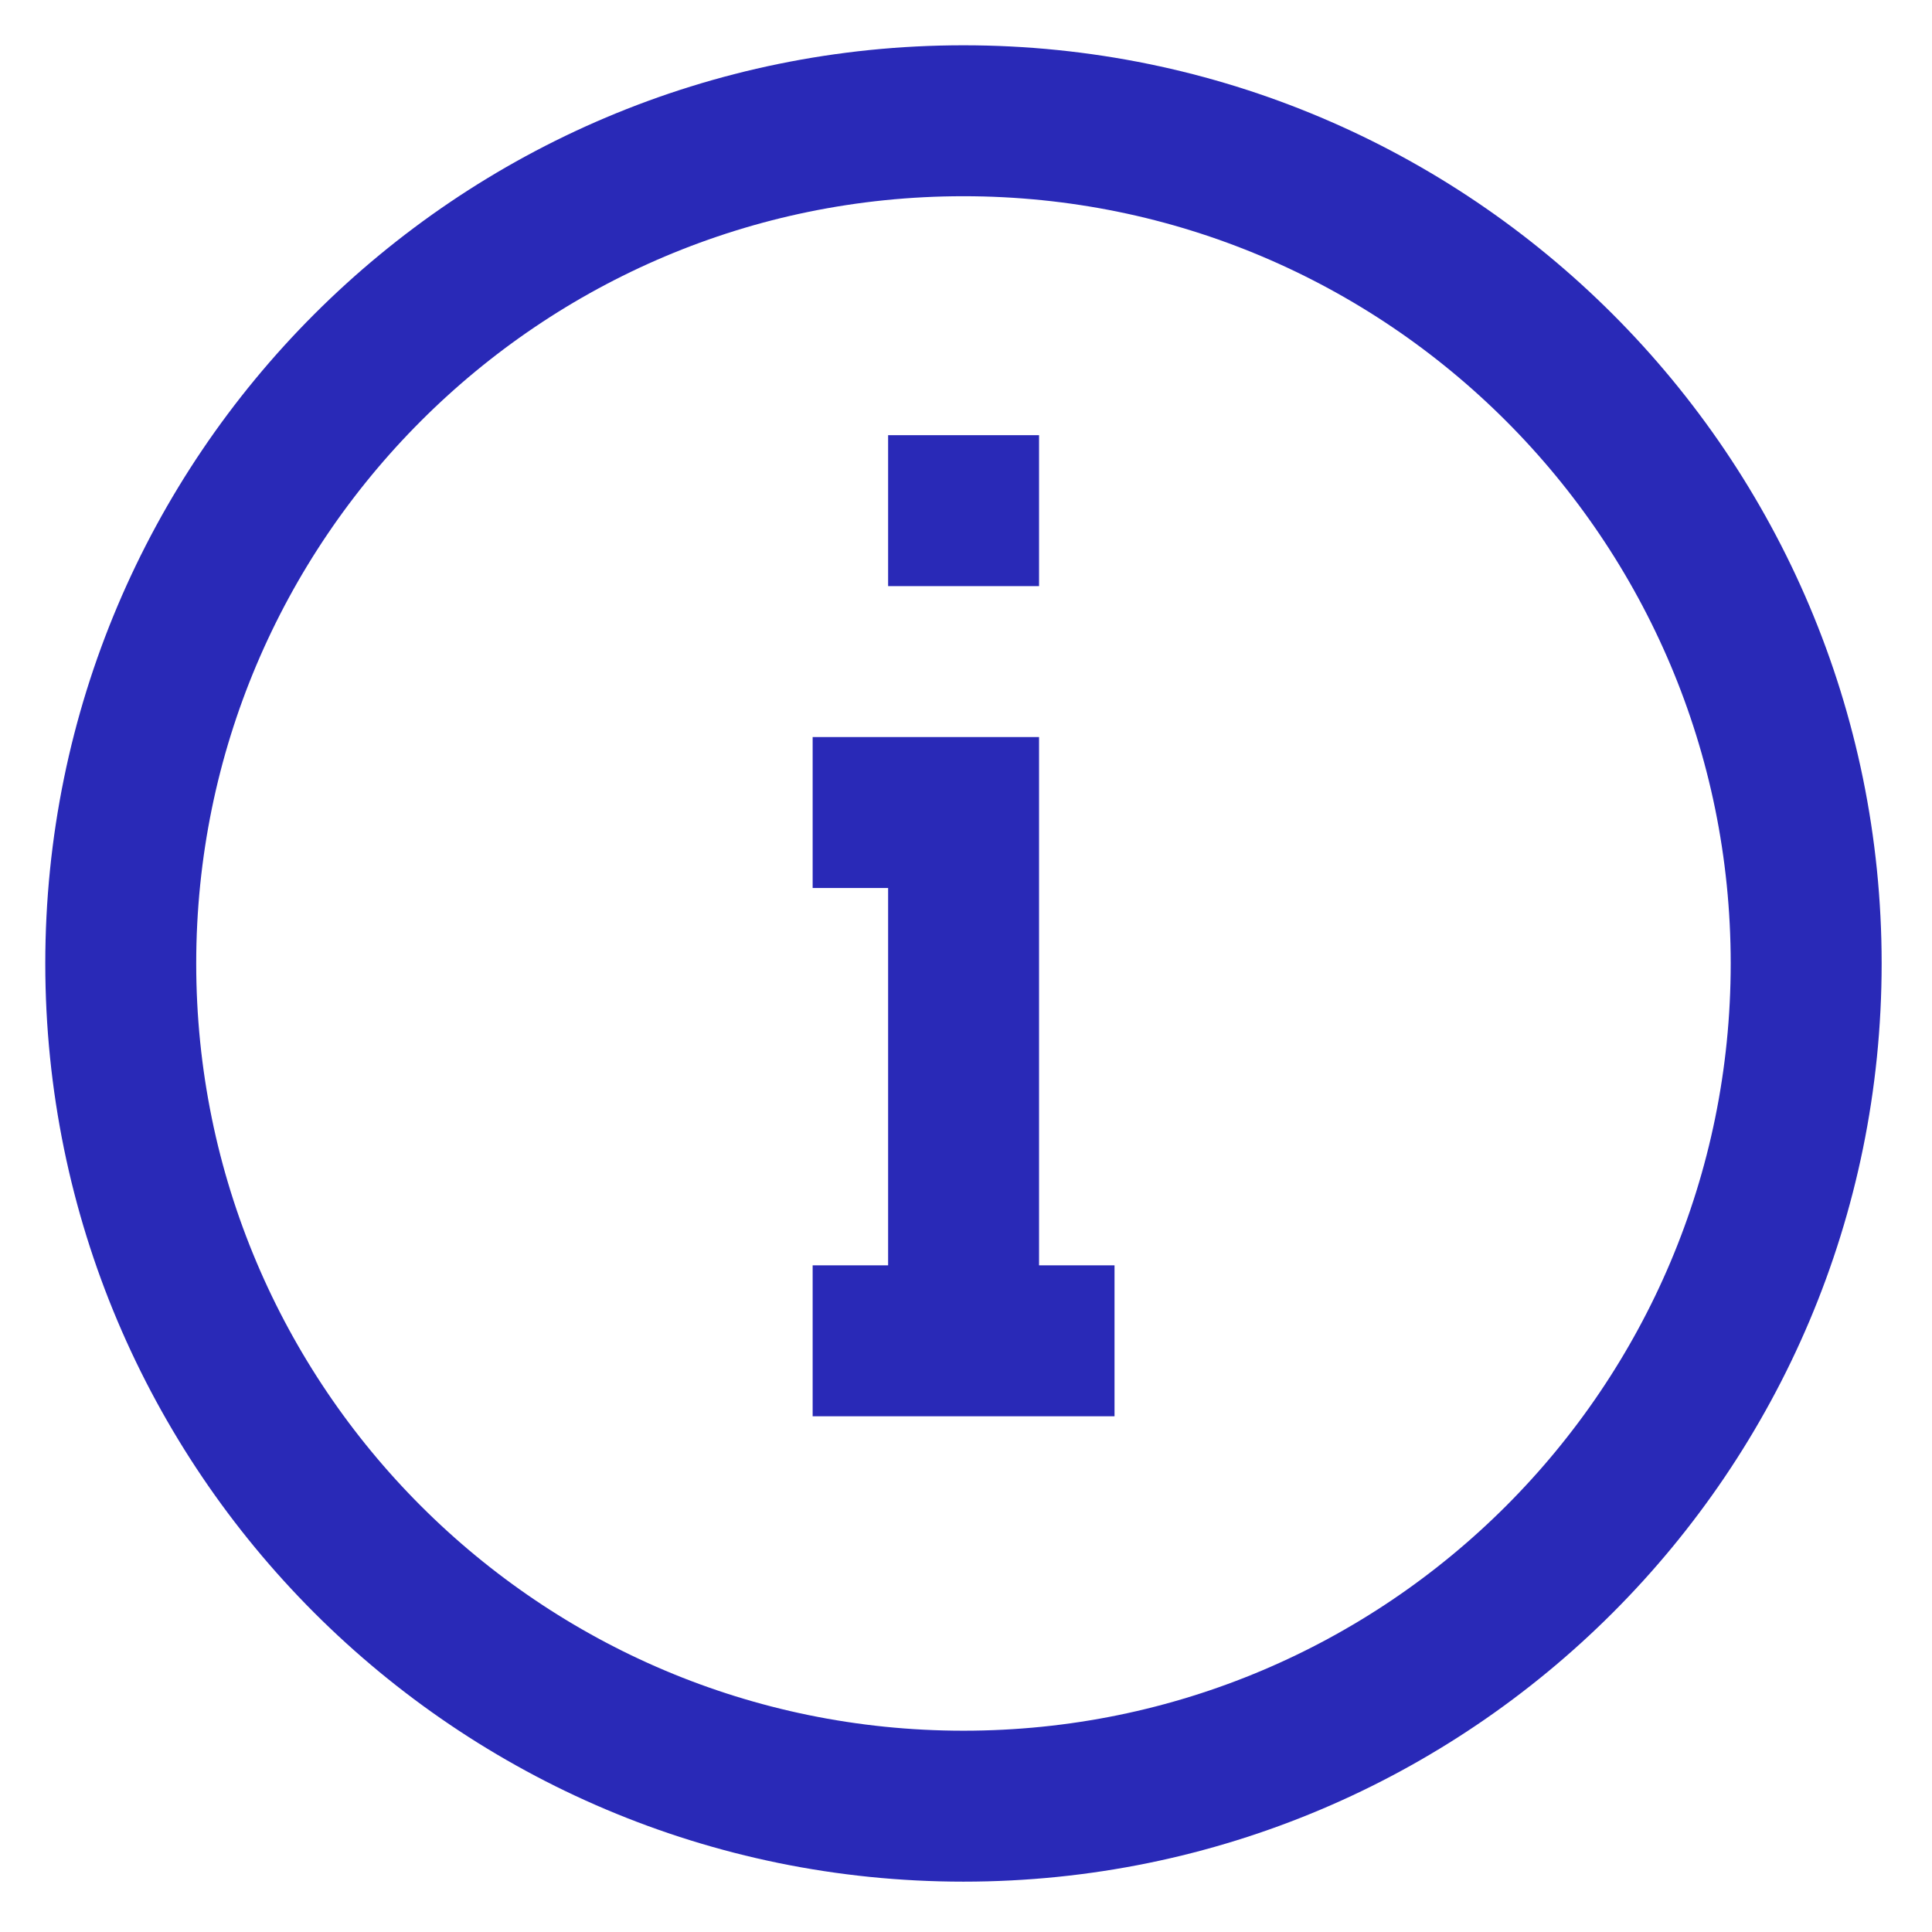 <svg width="16" height="16" viewBox="0 0 16 16" fill="none" xmlns="http://www.w3.org/2000/svg">
<path d="M7.979 14.958C11.834 14.958 14.958 11.834 14.958 7.979C14.958 4.125 11.834 1 7.979 1C4.125 1 1 4.125 1 7.979C1 11.834 4.125 14.958 7.979 14.958Z" stroke="#2929B7" stroke-width="1.25"/>
<path d="M6.73 11.104H7.98M7.98 11.104H9.23M7.98 11.104V6.729H6.73" stroke="#2929B7" stroke-width="1.25"/>
<path d="M7.355 3.604H8.605V4.854H7.355V3.604Z" fill="#2929B7"/>
</svg>
